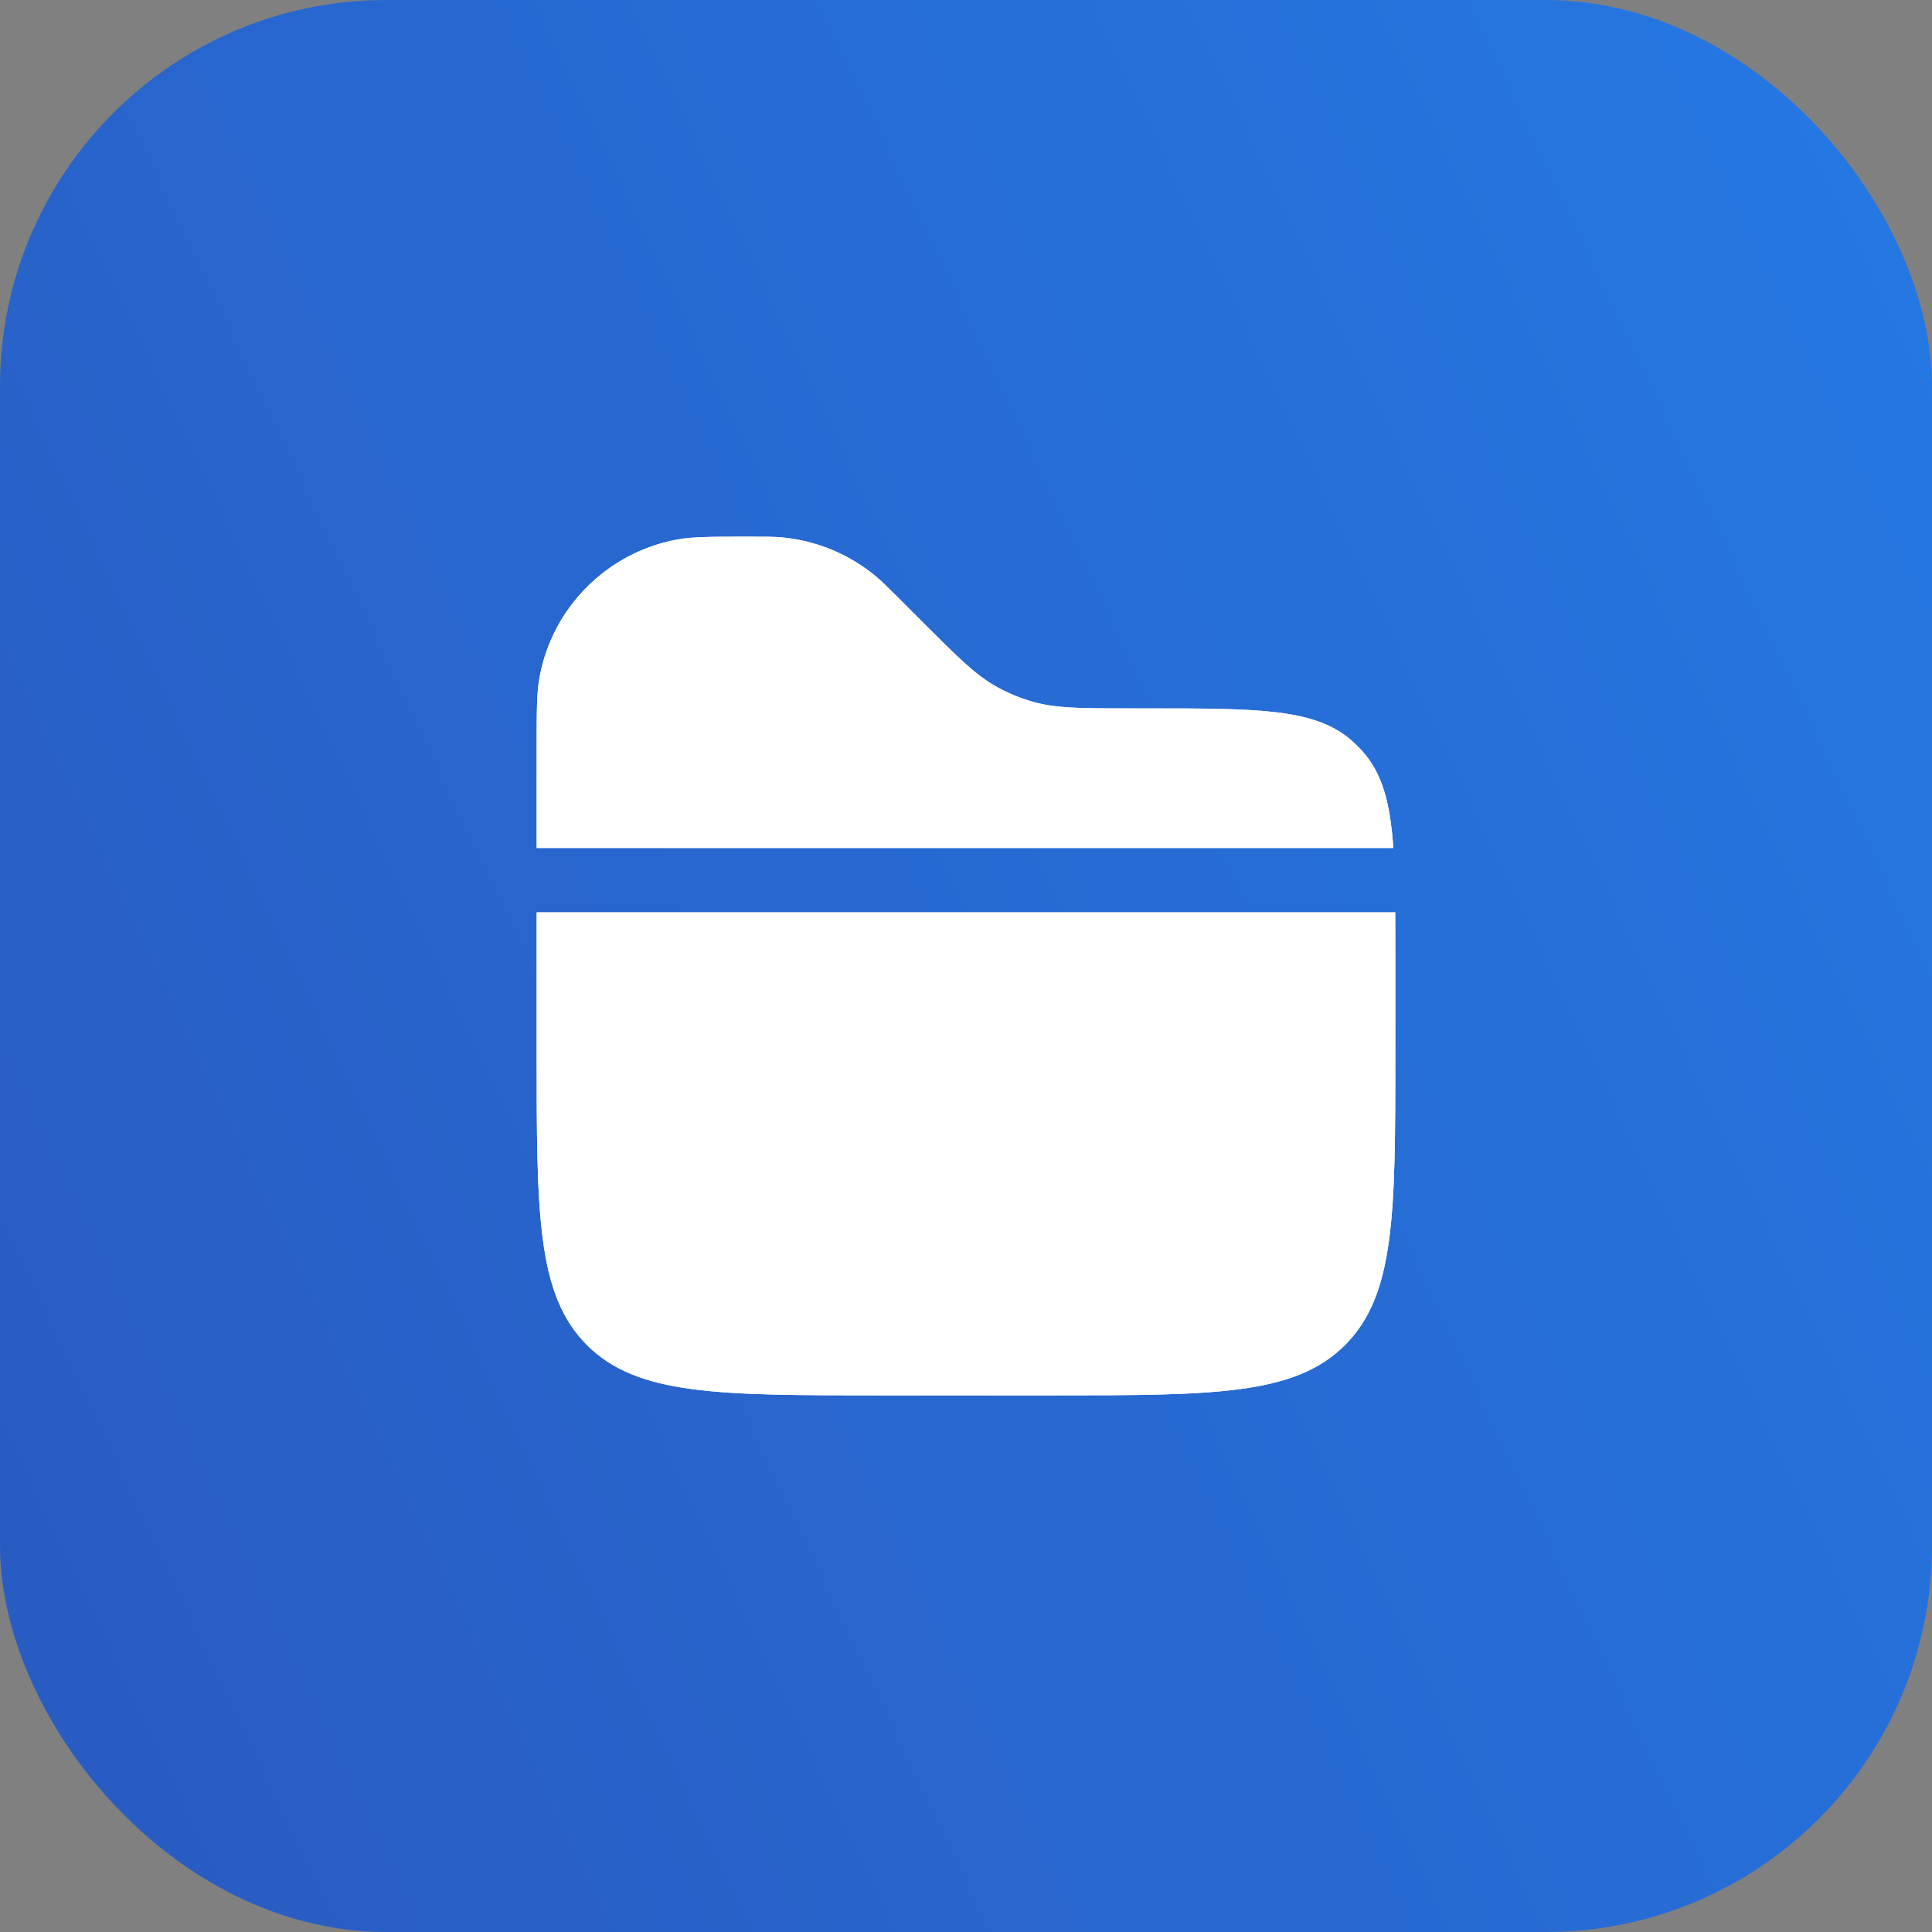 <svg width="60" height="60" viewBox="0 0 60 60" fill="none" xmlns="http://www.w3.org/2000/svg">
<rect x="0" y="0" width="60" height="60" fill="#808080" stroke="none"/>
<rect width="60" height="60" rx="12" fill="url(#paint0_linear_40_4980)"/>
<path fill-rule="evenodd" clip-rule="evenodd" d="M16.759 21.012C16.667 21.502 16.667 22.09 16.667 23.267V26.334H43.271C43.175 24.935 42.93 24.017 42.307 23.325C42.213 23.221 42.113 23.121 42.008 23.026C40.868 22 39.113 22 35.603 22H35.105C33.566 22 32.797 22 32.081 21.796C31.687 21.684 31.307 21.527 30.95 21.328C30.298 20.965 29.755 20.421 28.667 19.334L27.933 18.6C27.569 18.235 27.386 18.053 27.195 17.894C26.369 17.21 25.356 16.79 24.288 16.69C24.04 16.667 23.782 16.667 23.266 16.667C22.09 16.667 21.501 16.667 21.011 16.759C18.854 17.166 17.166 18.854 16.759 21.012ZM43.33 28.334H16.667V32.667C16.667 37.695 16.667 40.209 18.229 41.772C19.791 43.334 22.305 43.334 27.333 43.334H32.667C37.695 43.334 40.209 43.334 41.771 41.772C43.333 40.209 43.333 37.695 43.333 32.667V29.731C43.333 29.231 43.33 28.334 43.33 28.334Z" fill="white"/>
<path fill-rule="evenodd" clip-rule="evenodd" d="M16.759 21.012C16.667 21.502 16.667 22.09 16.667 23.267V26.334H43.271C43.175 24.935 42.93 24.017 42.307 23.325C42.213 23.221 42.113 23.121 42.008 23.026C40.868 22 39.113 22 35.603 22H35.105C33.566 22 32.797 22 32.081 21.796C31.687 21.684 31.307 21.527 30.95 21.328C30.298 20.965 29.755 20.421 28.667 19.334L27.933 18.6C27.569 18.235 27.386 18.053 27.195 17.894C26.369 17.21 25.356 16.79 24.288 16.69C24.04 16.667 23.782 16.667 23.266 16.667C22.09 16.667 21.501 16.667 21.011 16.759C18.854 17.166 17.166 18.854 16.759 21.012ZM43.33 28.334H16.667V32.667C16.667 37.695 16.667 40.209 18.229 41.772C19.791 43.334 22.305 43.334 27.333 43.334H32.667C37.695 43.334 40.209 43.334 41.771 41.772C43.333 40.209 43.333 37.695 43.333 32.667V29.731C43.333 29.231 43.33 28.334 43.33 28.334Z" fill="white"/>
<defs>
<linearGradient id="paint0_linear_40_4980" x1="-101.25" y1="97.5" x2="125.831" y2="-10.207" gradientUnits="userSpaceOnUse">
<stop stop-color="#2E3192"/>
<stop offset="0.097" stop-color="#2D3A9C"/>
<stop offset="1" stop-color="#2291FF"/>
</linearGradient>
</defs>
</svg>
